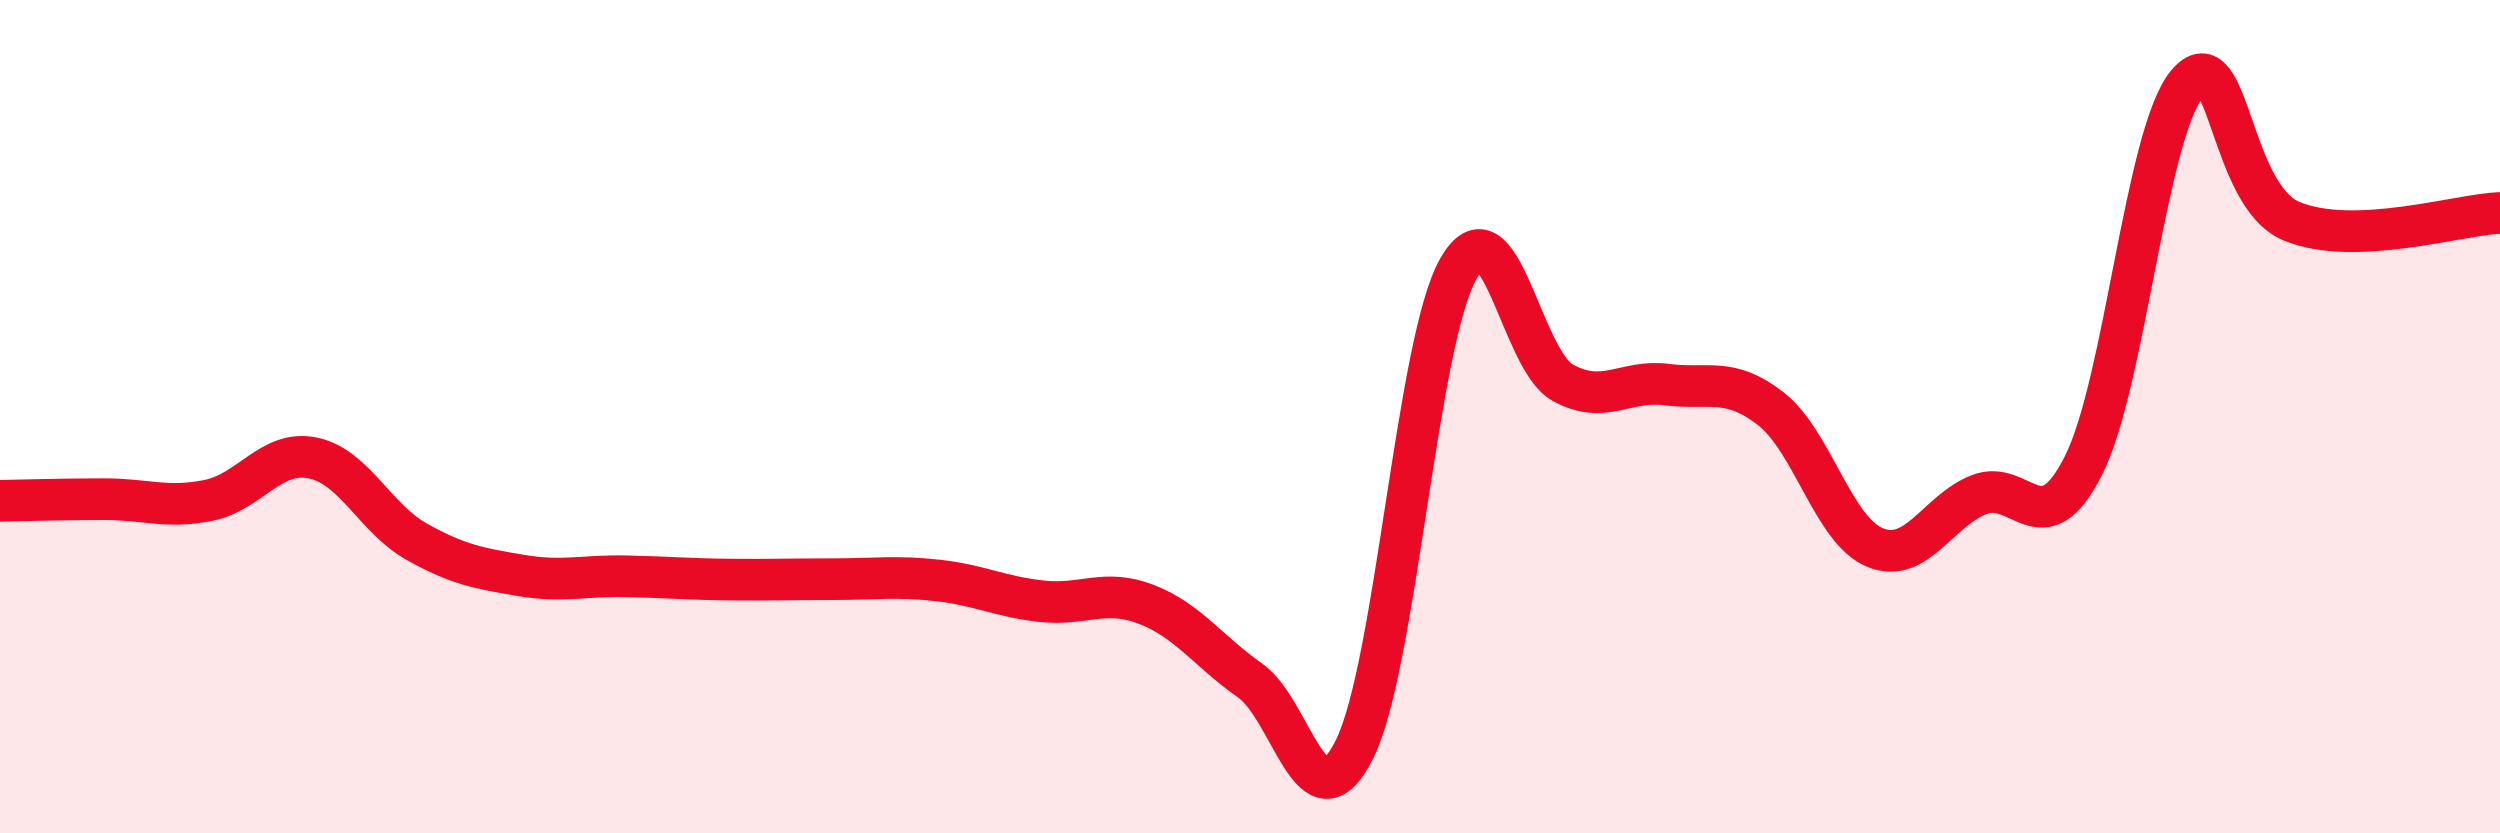 
    <svg width="60" height="20" viewBox="0 0 60 20" xmlns="http://www.w3.org/2000/svg">
      <path
        d="M 0,12.02 C 0.5,12.01 1.5,11.98 2.5,11.98 C 3.5,11.98 4,12.21 5,12.01 C 6,11.81 6.5,10.79 7.5,10.99 C 8.5,11.19 9,12.44 10,13 C 11,13.56 11.5,13.64 12.5,13.81 C 13.5,13.98 14,13.81 15,13.83 C 16,13.85 16.5,13.9 17.5,13.91 C 18.5,13.92 19,13.9 20,13.9 C 21,13.9 21.5,13.82 22.5,13.93 C 23.5,14.04 24,14.32 25,14.43 C 26,14.54 26.5,14.12 27.5,14.5 C 28.5,14.88 29,15.63 30,16.33 C 31,17.03 31.5,19.98 32.5,18 C 33.5,16.02 34,8.21 35,6.45 C 36,4.69 36.5,8.62 37.5,9.18 C 38.5,9.74 39,9.1 40,9.23 C 41,9.36 41.5,9.03 42.5,9.81 C 43.5,10.59 44,12.73 45,13.14 C 46,13.55 46.5,12.26 47.5,11.87 C 48.5,11.48 49,13.15 50,11.18 C 51,9.21 51.5,3.17 52.5,2 C 53.5,0.83 53.5,4.69 55,5.31 C 56.5,5.93 59,5.15 60,5.11L60 20L0 20Z"
        fill="#EB0A25"
        opacity="0.1"
        stroke-linecap="round"
        stroke-linejoin="round"
      />
      <path
        d="M 0,12.02 C 0.5,12.01 1.5,11.98 2.5,11.98 C 3.5,11.98 4,12.21 5,12.01 C 6,11.81 6.5,10.79 7.5,10.99 C 8.5,11.19 9,12.44 10,13 C 11,13.56 11.5,13.64 12.5,13.81 C 13.5,13.98 14,13.81 15,13.83 C 16,13.85 16.5,13.9 17.5,13.91 C 18.5,13.92 19,13.9 20,13.9 C 21,13.9 21.5,13.82 22.5,13.93 C 23.5,14.04 24,14.32 25,14.43 C 26,14.54 26.5,14.12 27.5,14.5 C 28.5,14.88 29,15.63 30,16.33 C 31,17.03 31.5,19.98 32.5,18 C 33.5,16.02 34,8.21 35,6.45 C 36,4.69 36.5,8.62 37.5,9.18 C 38.5,9.74 39,9.1 40,9.23 C 41,9.36 41.5,9.03 42.5,9.81 C 43.5,10.59 44,12.73 45,13.14 C 46,13.55 46.5,12.26 47.5,11.87 C 48.5,11.48 49,13.15 50,11.18 C 51,9.21 51.5,3.17 52.5,2 C 53.5,0.83 53.5,4.69 55,5.31 C 56.5,5.93 59,5.15 60,5.11"
        stroke="#EB0A25"
        stroke-width="1"
        fill="none"
        stroke-linecap="round"
        stroke-linejoin="round"
      />
    </svg>
  